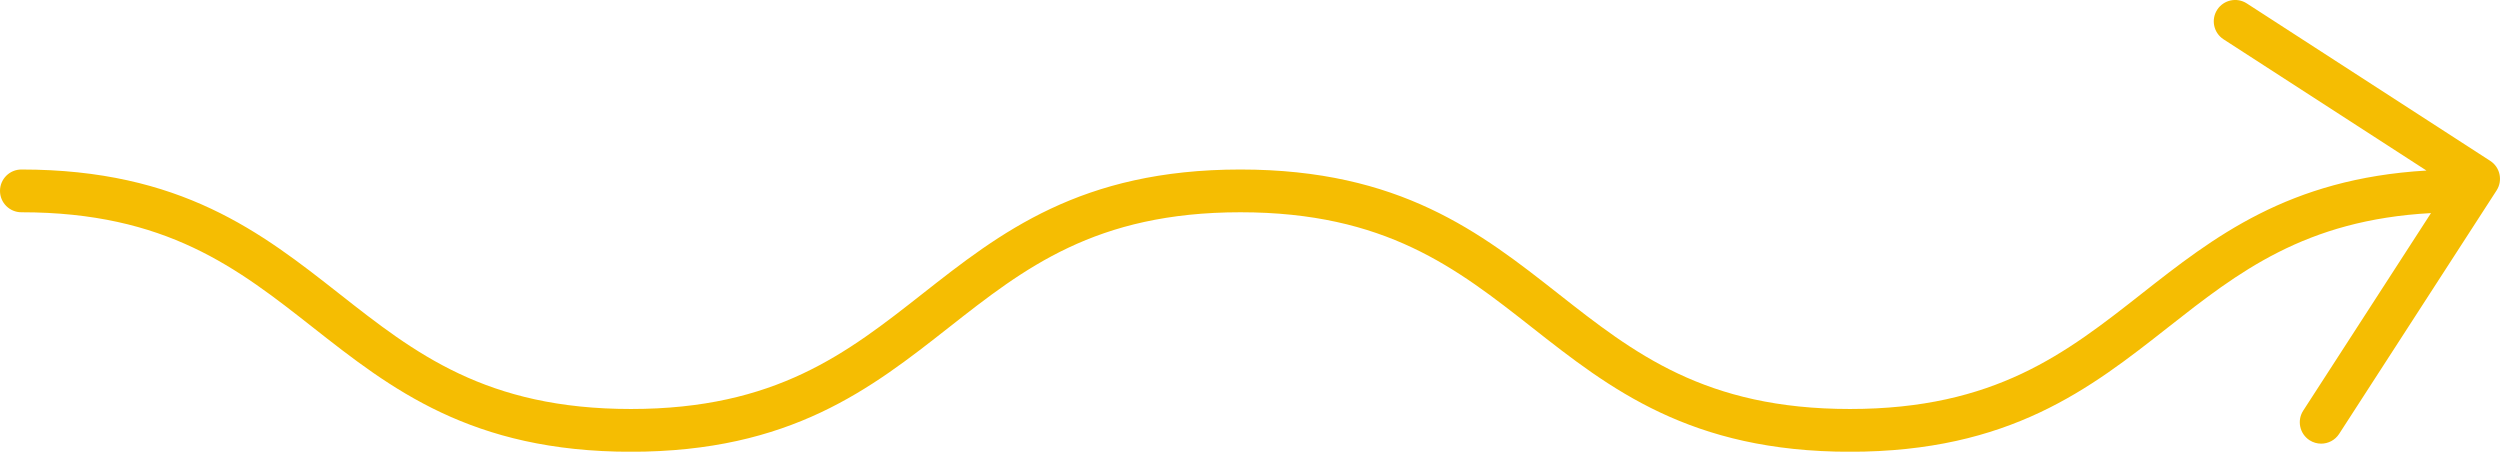 <?xml version="1.0" encoding="UTF-8" standalone="no"?><svg xmlns="http://www.w3.org/2000/svg" xmlns:xlink="http://www.w3.org/1999/xlink" fill="#f5bd02" height="92.5" preserveAspectRatio="xMidYMid meet" version="1" viewBox="0.0 0.0 512.0 92.5" width="512" zoomAndPan="magnify"><defs><clipPath id="a"><path d="M 0 0 L 512 0 L 512 92.52 L 0 92.52 Z M 0 0"/></clipPath></defs><g><g clip-path="url(#a)" id="change1_1"><path d="M 509.996 32.945 L 460.141 0.699 C 458.109 -0.613 455.398 -0.035 454.082 1.996 C 452.77 4.027 453.352 6.738 455.383 8.051 L 496.938 34.926 C 468.648 36.586 453.371 48.555 438.586 60.172 C 423.148 72.305 408.566 83.762 378.875 83.762 C 349.18 83.762 334.598 72.305 319.16 60.172 C 303.234 47.656 286.762 34.715 254.035 34.715 C 221.316 34.715 204.844 47.656 188.918 60.172 C 173.48 72.305 158.898 83.762 129.207 83.762 C 99.516 83.762 84.934 72.305 69.5 60.172 C 53.57 47.656 37.102 34.715 4.379 34.715 C 1.961 34.715 0 36.676 0 39.094 C 0 41.512 1.961 43.473 4.379 43.473 C 34.07 43.473 48.652 54.93 64.09 67.059 C 80.016 79.578 96.484 92.52 129.207 92.52 C 161.93 92.52 178.398 79.578 194.328 67.059 C 209.766 54.93 224.344 43.473 254.035 43.473 C 283.73 43.473 298.312 54.93 313.75 67.059 C 329.68 79.578 346.152 92.52 378.875 92.52 C 411.598 92.52 428.066 79.578 443.996 67.059 C 458.383 55.754 472.039 45.047 497.867 43.641 L 471.695 84.105 C 470.387 86.133 470.969 88.844 472.996 90.16 C 473.734 90.633 474.555 90.859 475.371 90.859 C 476.809 90.859 478.215 90.156 479.055 88.859 L 511.301 39 C 512.609 36.969 512.027 34.258 509.996 32.945" fill="inherit"/></g></g></svg>